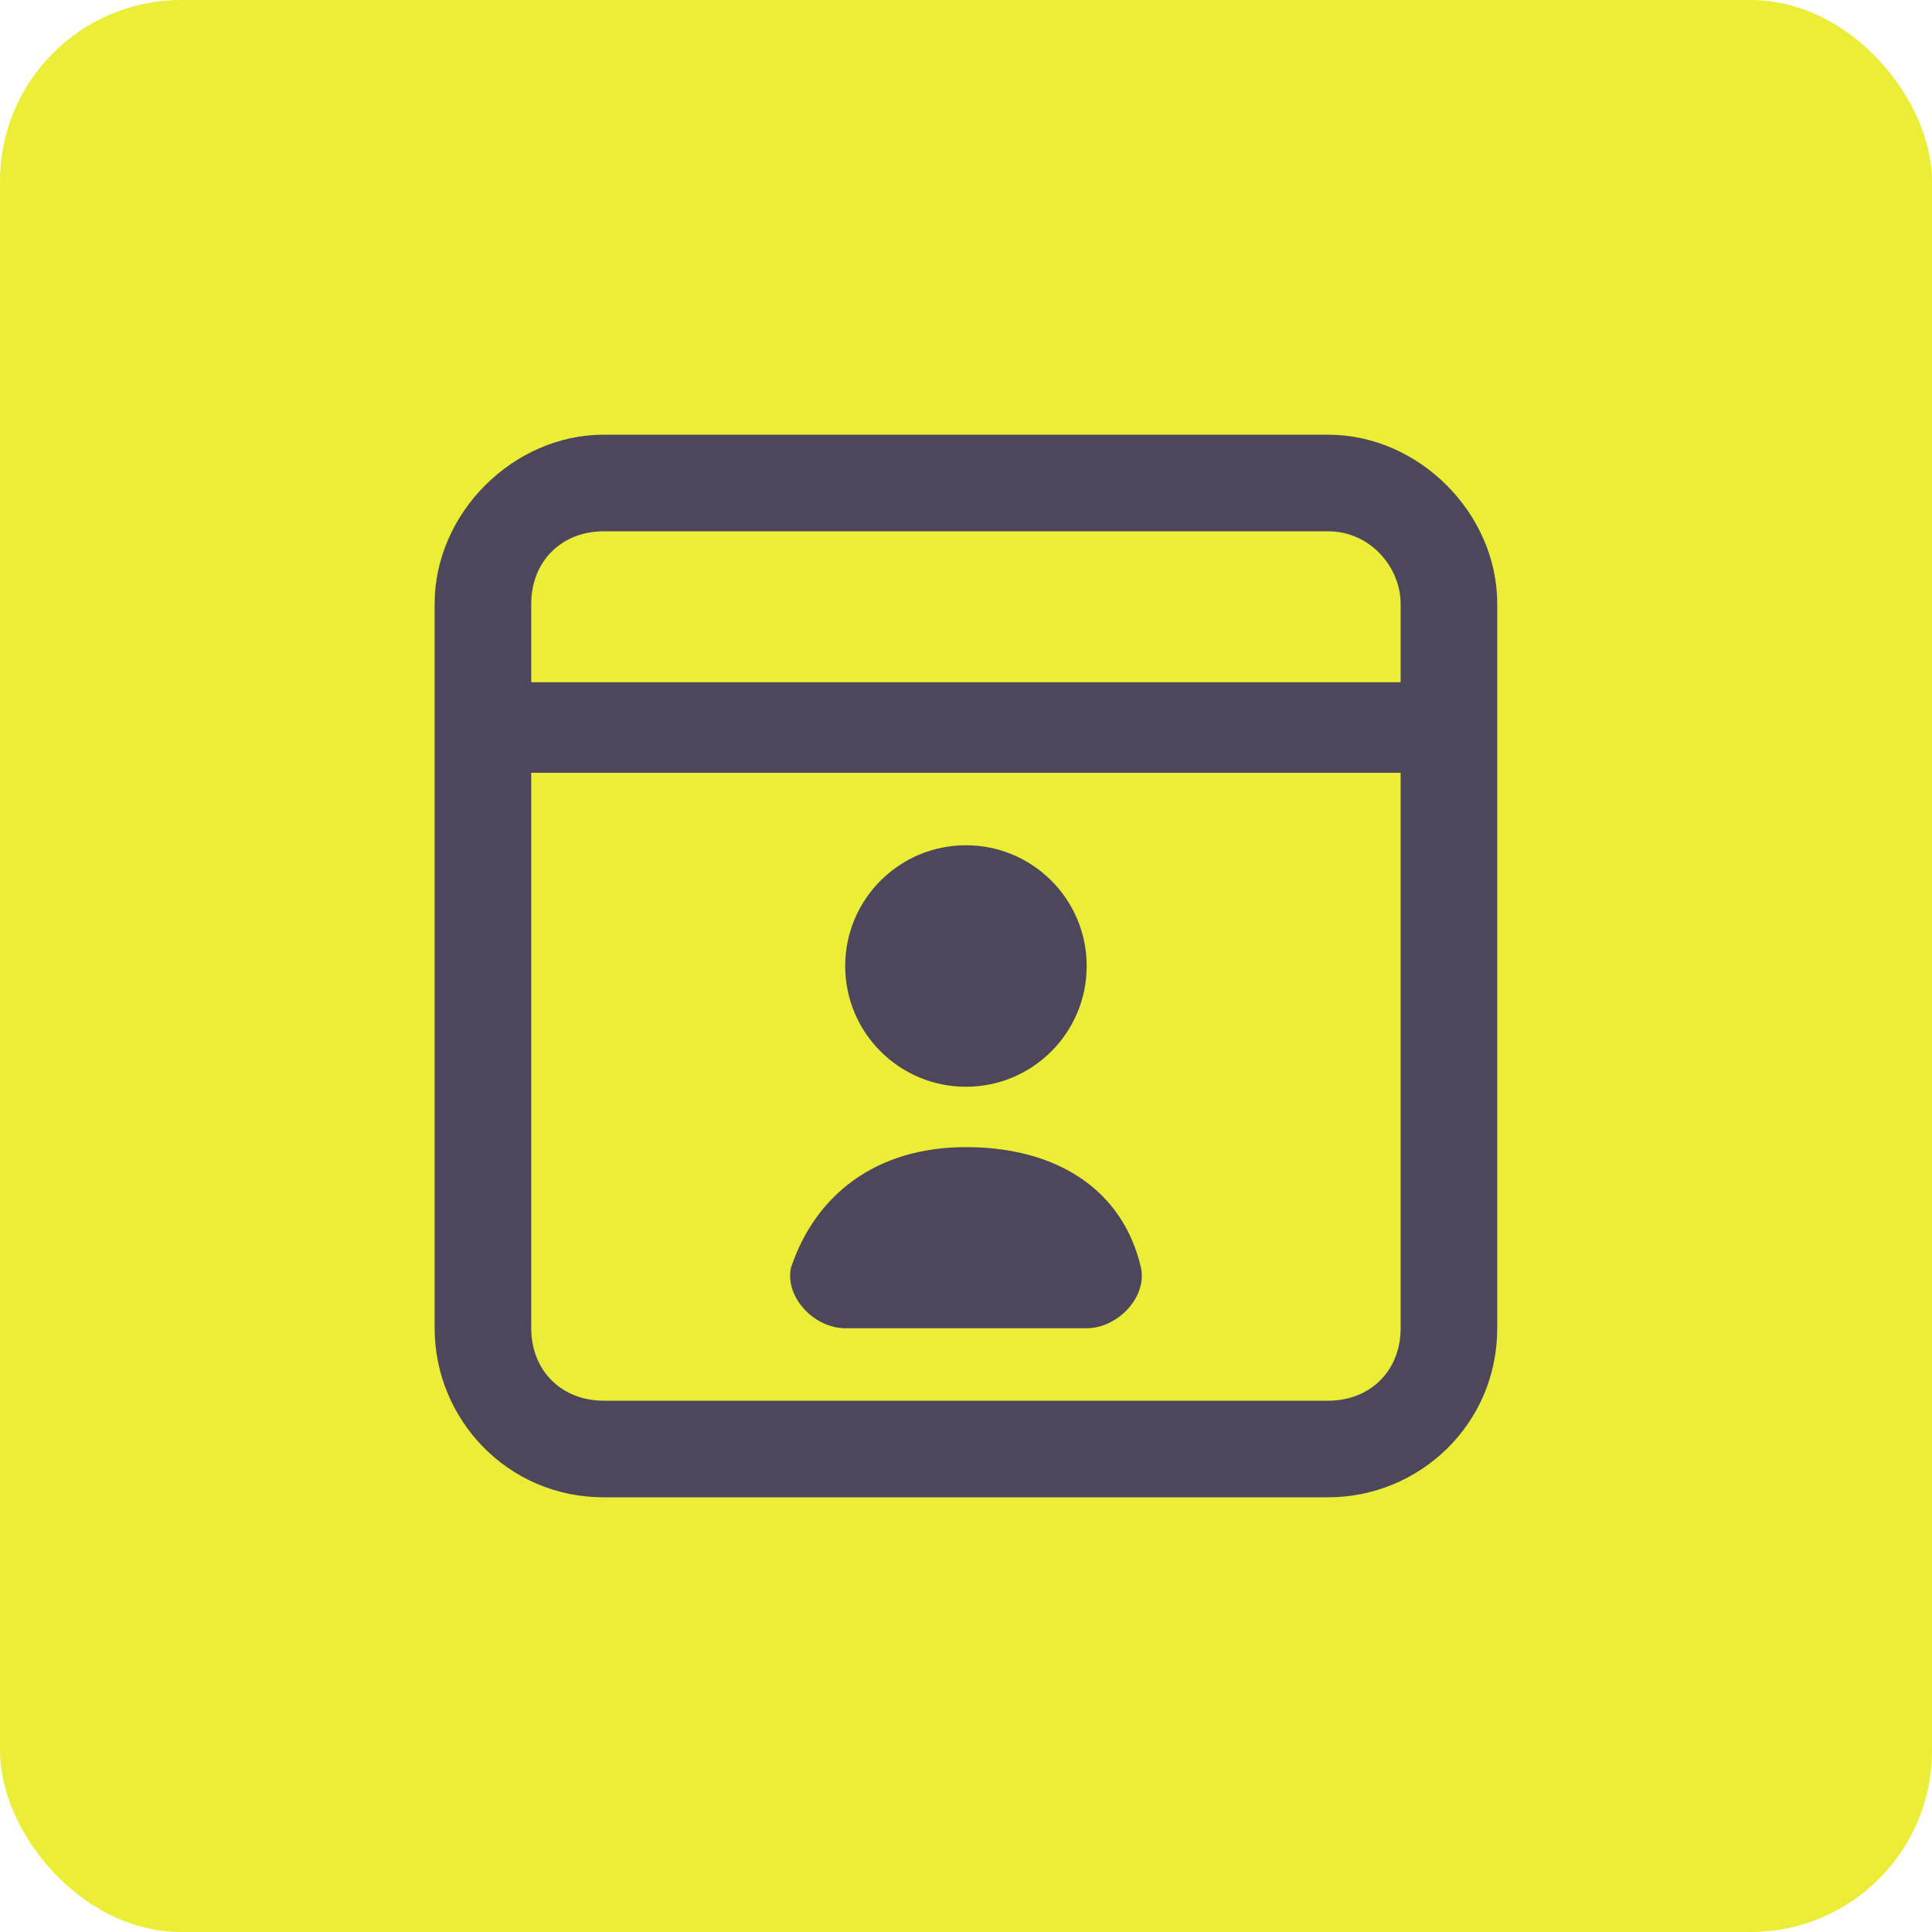 <svg width="32" height="32" viewBox="0 0 32 32" fill="none" xmlns="http://www.w3.org/2000/svg">
<rect width="32" height="32" rx="3" fill="#ECED37"/>
<path d="M21.999 7.2C23.499 7.2 24.799 8.5 24.799 10V22C24.799 23.6 23.499 24.8 21.999 24.8H9.999C8.399 24.8 7.199 23.5 7.199 22V10C7.199 8.5 8.499 7.2 9.999 7.2H21.999ZM8.799 12.8V22C8.799 22.7 9.299 23.2 9.999 23.2H21.999C22.699 23.2 23.199 22.7 23.199 22V12.8H8.799ZM15.999 19C17.499 19 18.599 19.7 18.899 21C18.999 21.5 18.499 22 17.999 22H13.999C13.499 22 13 21.5 13.1 21C13.5 19.8 14.499 19 15.999 19ZM15.999 14C17.104 14 17.999 14.896 17.999 16C17.999 17.105 17.104 18 15.999 18C14.895 18 13.999 17.105 13.999 16C13.999 14.896 14.895 14 15.999 14ZM9.999 8.8C9.299 8.8 8.799 9.3 8.799 10V11.3H23.199V10C23.199 9.4 22.699 8.8 21.999 8.8H9.999Z" fill="#4D475B"/>
</svg>
